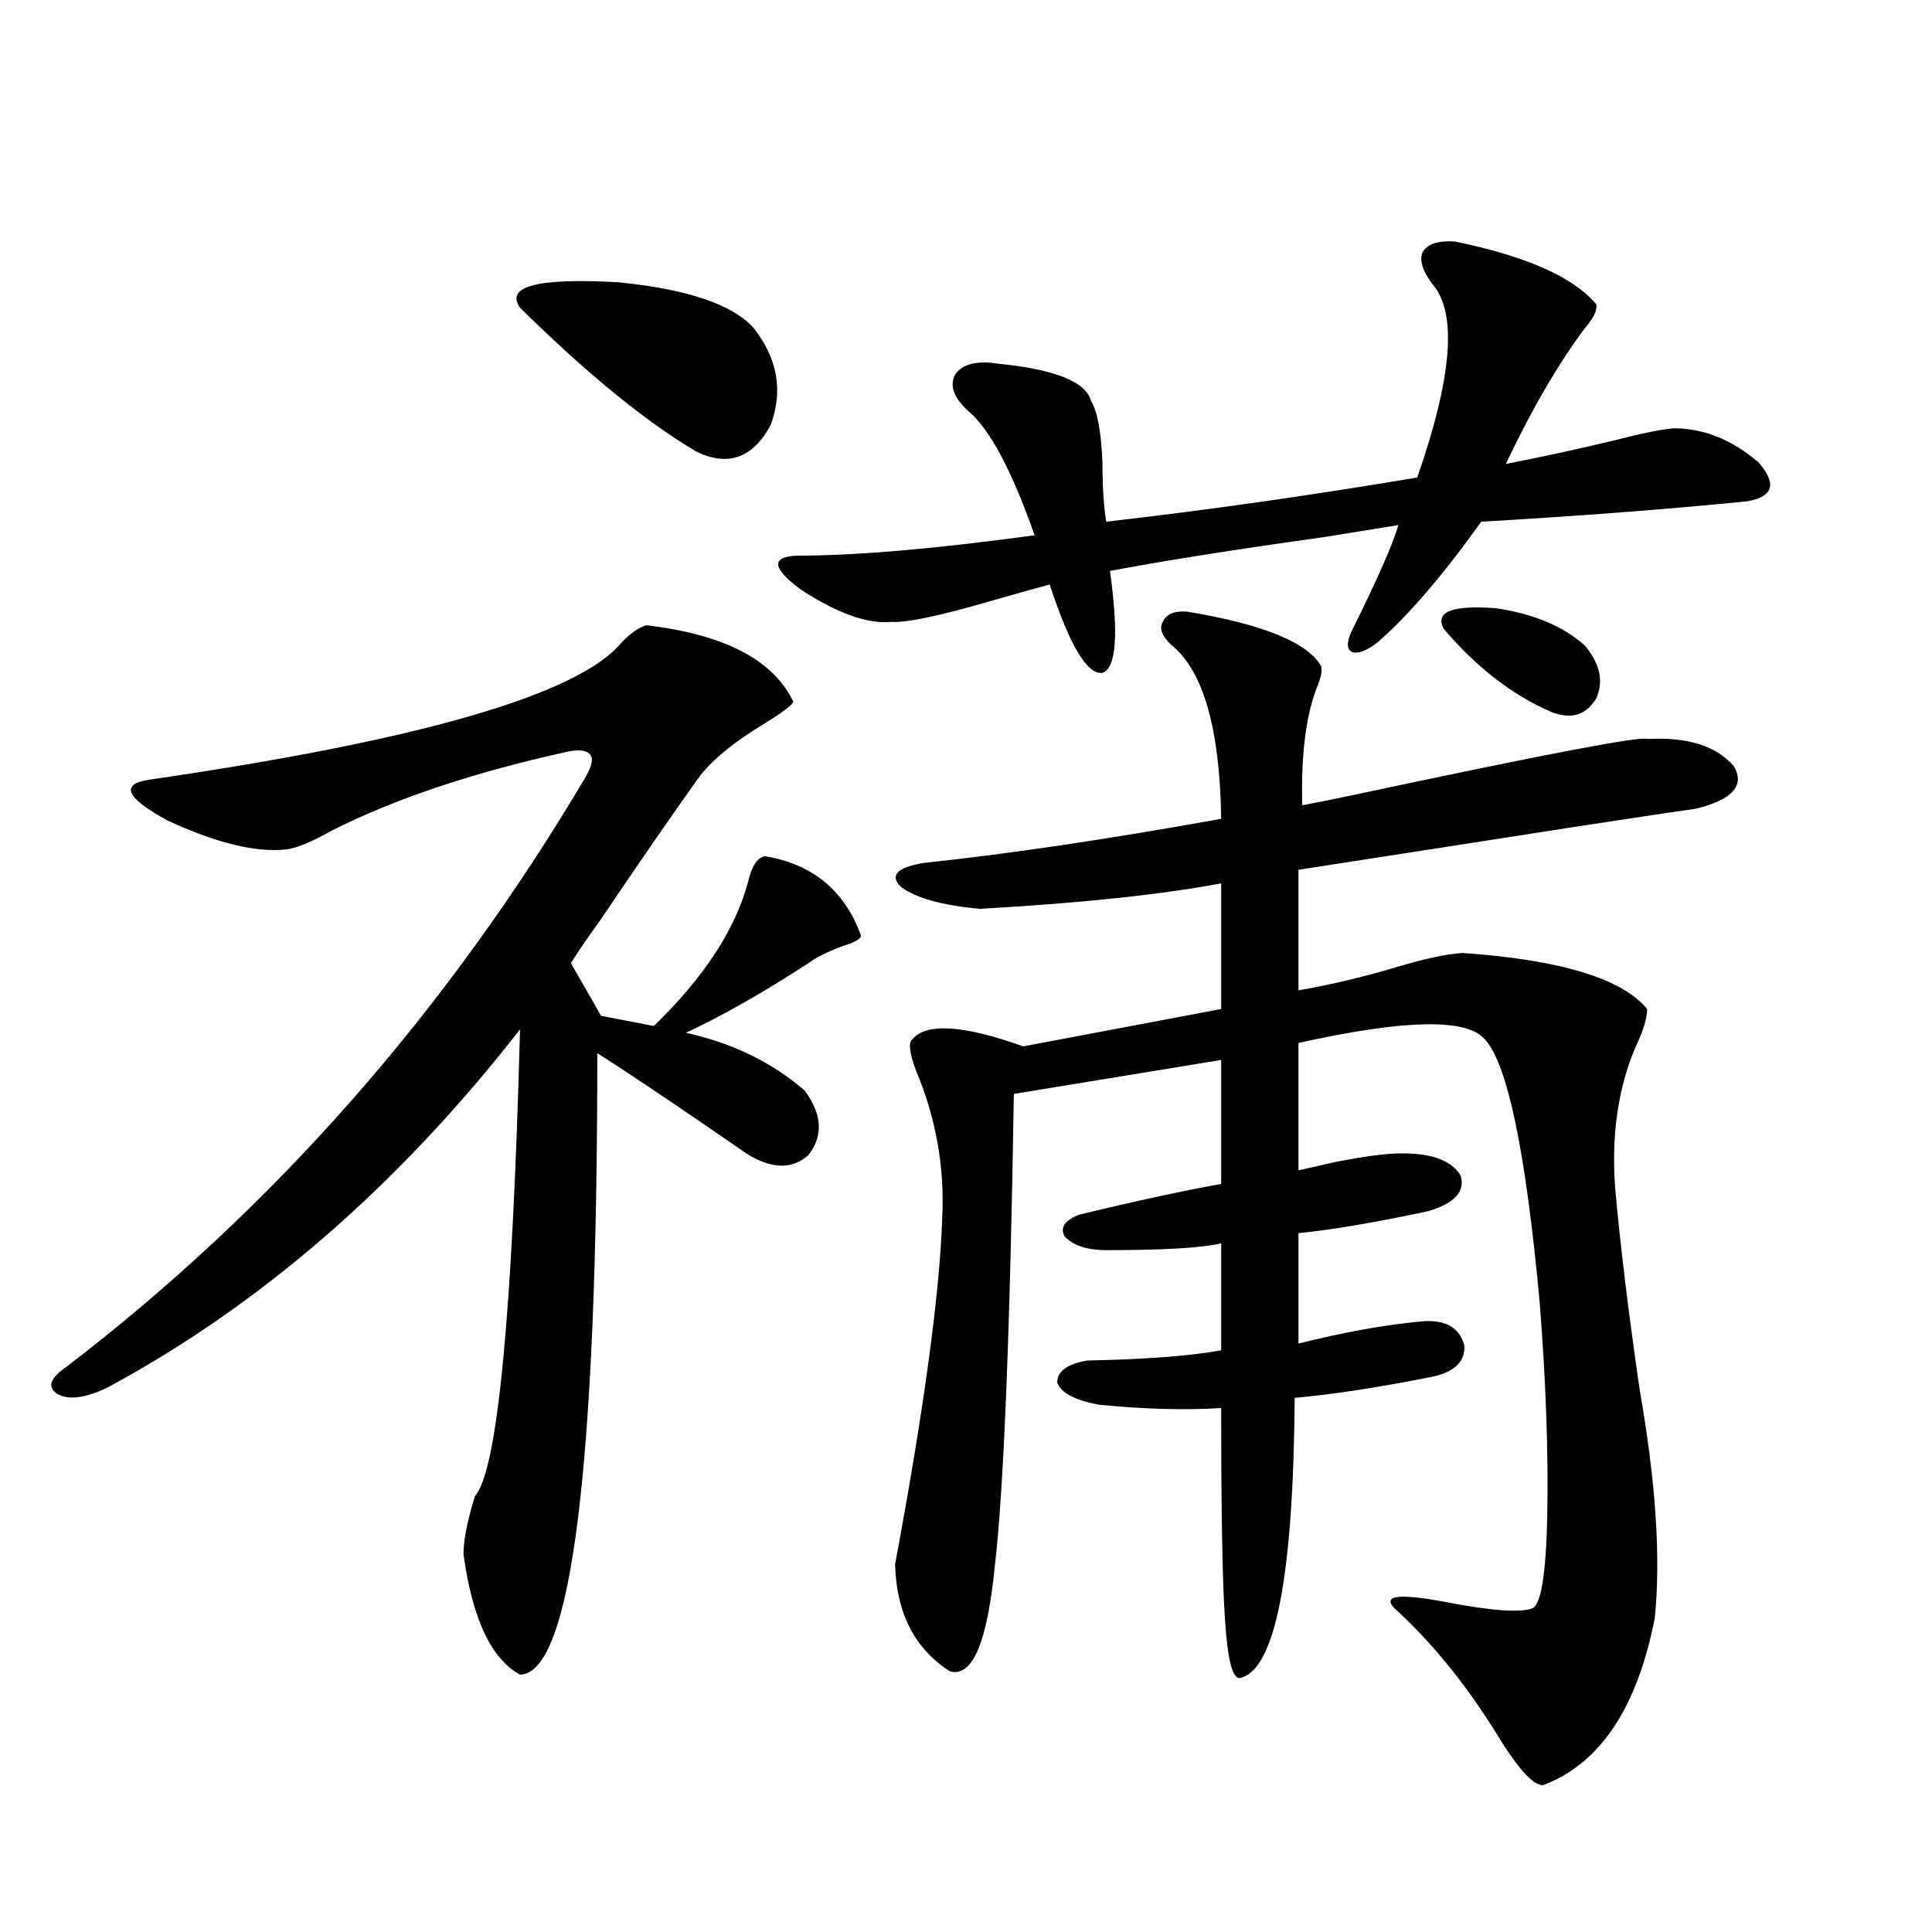 <?xml version="1.0" encoding="utf-8"?>
<!-- Generator: Adobe Illustrator 16.0.0, SVG Export Plug-In . SVG Version: 6.00 Build 0)  -->
<!DOCTYPE svg PUBLIC "-//W3C//DTD SVG 1.1//EN" "http://www.w3.org/Graphics/SVG/1.1/DTD/svg11.dtd">
<svg version="1.1" id="图层_1" xmlns="http://www.w3.org/2000/svg" xmlns:xlink="http://www.w3.org/1999/xlink" x="0px" y="0px"
	 width="1000px" height="1000px" viewBox="0 0 1000 1000" enable-background="new 0 0 1000 1000" xml:space="preserve">
<path d="M334.528,323.633c40.319,4.697,65.685,17.881,76.096,39.551c-0.655,1.758-5.213,5.273-13.658,10.547
	c-17.561,10.547-29.603,20.518-36.097,29.883c-13.018,18.169-29.603,42.188-49.755,72.07c-7.164,9.971-12.362,17.578-15.609,22.852
	l15.609,27.246l27.316,5.273c26.006-25.186,42.271-50.098,48.779-74.707c1.951-8.198,4.878-12.593,8.78-13.184
	c24.71,4.106,41.295,17.881,49.755,41.309c-0.655,1.758-3.902,3.516-9.756,5.273c-7.805,2.939-13.658,5.864-17.561,8.789
	c-23.414,15.244-44.557,27.246-63.413,36.035c24.055,5.273,44.542,15.244,61.462,29.883c9.101,12.305,9.756,23.442,1.951,33.398
	c-8.46,7.622-19.191,7.334-32.194-0.879c-2.606-1.758-8.14-5.562-16.585-11.426c-27.316-18.745-47.483-32.217-60.486-40.43
	c0,213.877-13.338,321.09-39.999,321.68c-14.969-8.212-24.725-29.004-29.268-62.402c0-7.031,1.951-16.987,5.854-29.883
	c11.707-12.881,19.512-93.452,23.414-241.699c-63.093,80.859-134.311,142.686-213.653,185.449
	c-11.066,5.273-19.512,6.455-25.365,3.516c-5.854-3.516-4.558-8.198,3.902-14.063c107.314-82.026,197.068-183.979,269.262-305.859
	c3.247-5.85,3.902-9.668,1.951-11.426c-1.951-2.334-6.509-2.637-13.658-0.879c-47.483,10.547-87.482,24.033-119.997,40.43
	c-10.411,5.864-18.216,9.092-23.414,9.668c-15.609,1.758-36.097-3.213-61.462-14.941c-21.463-11.714-24.725-18.745-9.756-21.094
	c141.125-20.503,222.754-44.233,244.872-71.191C326.389,327.739,330.626,324.814,334.528,323.633z M390.137,169.824
	c12.348,15.82,15.274,32.52,8.78,50.098c-9.115,17.002-21.798,21.685-38.048,14.063c-26.021-15.229-56.584-40.127-91.705-74.707
	c-7.805-11.123,9.101-15.518,50.73-13.184C355.656,149.609,379.07,157.52,390.137,169.824z M753.055,125
	c37.072,7.622,61.462,18.457,73.169,32.52c0.641,2.939-1.311,7.031-5.854,12.305c-13.658,18.169-27.316,41.611-40.975,70.313
	c18.201-3.516,37.072-7.607,56.584-12.305c13.658-3.516,23.734-5.562,30.243-6.152c15.609,0,30.243,5.864,43.901,17.578
	c9.756,11.138,7.805,17.881-5.854,20.215c-40.975,4.106-86.827,7.622-137.558,10.547c-20.167,28.125-38.048,48.931-53.657,62.402
	c-5.213,4.106-9.436,5.864-12.683,5.273c-3.262-1.167-3.582-4.683-0.976-10.547c13.658-27.534,21.783-45.991,24.39-55.371
	c-7.164,1.182-19.847,3.228-38.048,6.152c-46.188,6.455-83.26,12.305-111.217,17.578c4.543,32.822,3.247,50.4-3.902,52.734
	c-7.805,1.182-16.92-14.063-27.316-45.703c-6.509,1.758-15.944,4.395-28.292,7.91c-27.972,8.213-45.853,12.017-53.657,11.426
	c-12.362,1.182-27.972-4.395-46.828-16.699c-14.969-11.123-15.609-16.987-1.951-17.578c30.563,0,71.538-3.516,122.924-10.547
	c-11.707-33.398-23.094-54.78-34.146-64.16c-7.805-7.031-10.091-13.472-6.829-19.336c3.902-5.273,11.372-7.031,22.438-5.273
	c29.268,2.939,45.197,9.38,47.804,19.336c3.247,5.273,5.198,15.82,5.854,31.641c0,12.305,0.641,22.563,1.951,30.762
	c51.371-5.85,105.028-13.472,160.972-22.852c18.201-52.144,20.808-85.542,7.805-100.195c-5.213-7.031-6.829-12.593-4.878-16.699
	C739.062,126.182,744.595,124.424,753.055,125z M614.521,316.602c39.023,6.455,62.103,15.82,69.267,28.125
	c0.641,2.349,0,5.864-1.951,10.547c-5.854,14.653-8.46,35.156-7.805,61.523c6.494-1.167,15.274-2.925,26.341-5.273
	c98.854-21.094,149.585-30.762,152.191-29.004c20.808-1.167,35.762,3.516,44.877,14.063c5.854,9.971-0.655,17.29-19.512,21.973
	c-8.46,1.182-29.923,4.395-64.389,9.668c-67.65,10.547-114.799,17.881-141.46,21.973v62.402
	c16.905-2.925,34.146-7.031,51.706-12.305c13.658-4.092,24.71-6.44,33.17-7.031c50.73,3.516,82.59,13.184,95.607,29.004
	c0,4.697-1.951,11.138-5.854,19.336c-9.115,21.094-12.683,45.415-10.731,72.949c2.592,29.307,6.829,64.16,12.683,104.59
	c8.445,48.052,11.052,87.603,7.805,118.652c-9.115,46.28-28.292,74.996-57.56,86.133c-4.558,0.577-11.707-6.742-21.463-21.973
	c-16.265-26.957-34.146-49.521-53.657-67.676c-9.756-8.198-1.951-9.956,23.414-5.273c24.055,4.684,39.344,5.851,45.853,3.516
	c4.543-1.758,7.149-17.578,7.805-47.461c0.641-32.217-0.655-69.131-3.902-110.742c-7.164-77.92-16.585-123.335-28.292-136.23
	c-9.115-11.123-41.31-10.547-96.583,1.758v65.918c5.198-1.167,11.707-2.637,19.512-4.395c14.954-2.925,26.341-4.395,34.146-4.395
	c15.609,0,25.686,3.818,30.243,11.426c2.592,8.213-2.927,14.365-16.585,18.457c-27.316,5.864-49.755,9.668-67.315,11.426v57.129
	c23.414-5.85,44.542-9.668,63.413-11.426c12.348-1.167,19.832,2.939,22.438,12.305c0.641,8.789-5.533,14.365-18.536,16.699
	c-26.676,5.273-49.755,8.789-69.267,10.547c-0.655,92.588-10.091,140.914-28.292,145.02c-3.902,0.577-6.509-9.668-7.805-30.762
	c-1.311-18.745-1.951-55.068-1.951-108.984c-18.871,1.182-39.999,0.591-63.413-1.758c-12.362-2.334-19.512-6.152-21.463-11.426
	c0-5.85,5.198-9.668,15.609-11.426c29.908-0.576,53.002-2.334,69.267-5.273v-55.371c-9.756,2.349-29.603,3.516-59.511,3.516
	c-9.756,0-16.92-2.334-21.463-7.031c-2.606-4.683,0-8.486,7.805-11.426c29.268-7.031,53.657-12.305,73.169-15.82v-64.16
	l-107.314,17.578c-1.951,123.047-5.213,204.209-9.756,243.457c-3.902,40.43-11.707,58.887-23.414,55.371
	c-18.216-11.728-27.651-30.185-28.292-55.371c14.954-80.269,23.079-140.034,24.39-179.297c1.296-26.367-3.262-51.855-13.658-76.465
	c-3.262-8.789-3.902-14.063-1.951-15.82c7.149-8.789,26.341-7.607,57.56,3.516l102.437-19.336v-65.039
	c-31.219,5.864-72.849,10.259-124.875,13.184c-19.512-1.758-33.17-5.562-40.975-11.426c-5.854-5.85-1.951-9.956,11.707-12.305
	c44.222-4.683,95.607-12.305,154.143-22.852c-0.655-46.279-9.115-76.162-25.365-89.648c-5.213-4.683-6.829-8.789-4.878-12.305
	C603.79,317.783,608.013,316.025,614.521,316.602z M820.37,334.18c7.805,9.38,9.756,18.457,5.854,27.246
	c-5.213,8.789-13.018,11.138-23.414,7.031c-20.167-8.789-38.703-23.14-55.608-43.066c-4.558-8.789,4.543-12.305,27.316-10.547
	C794.029,317.783,809.304,324.224,820.37,334.18z"/>
</svg>
